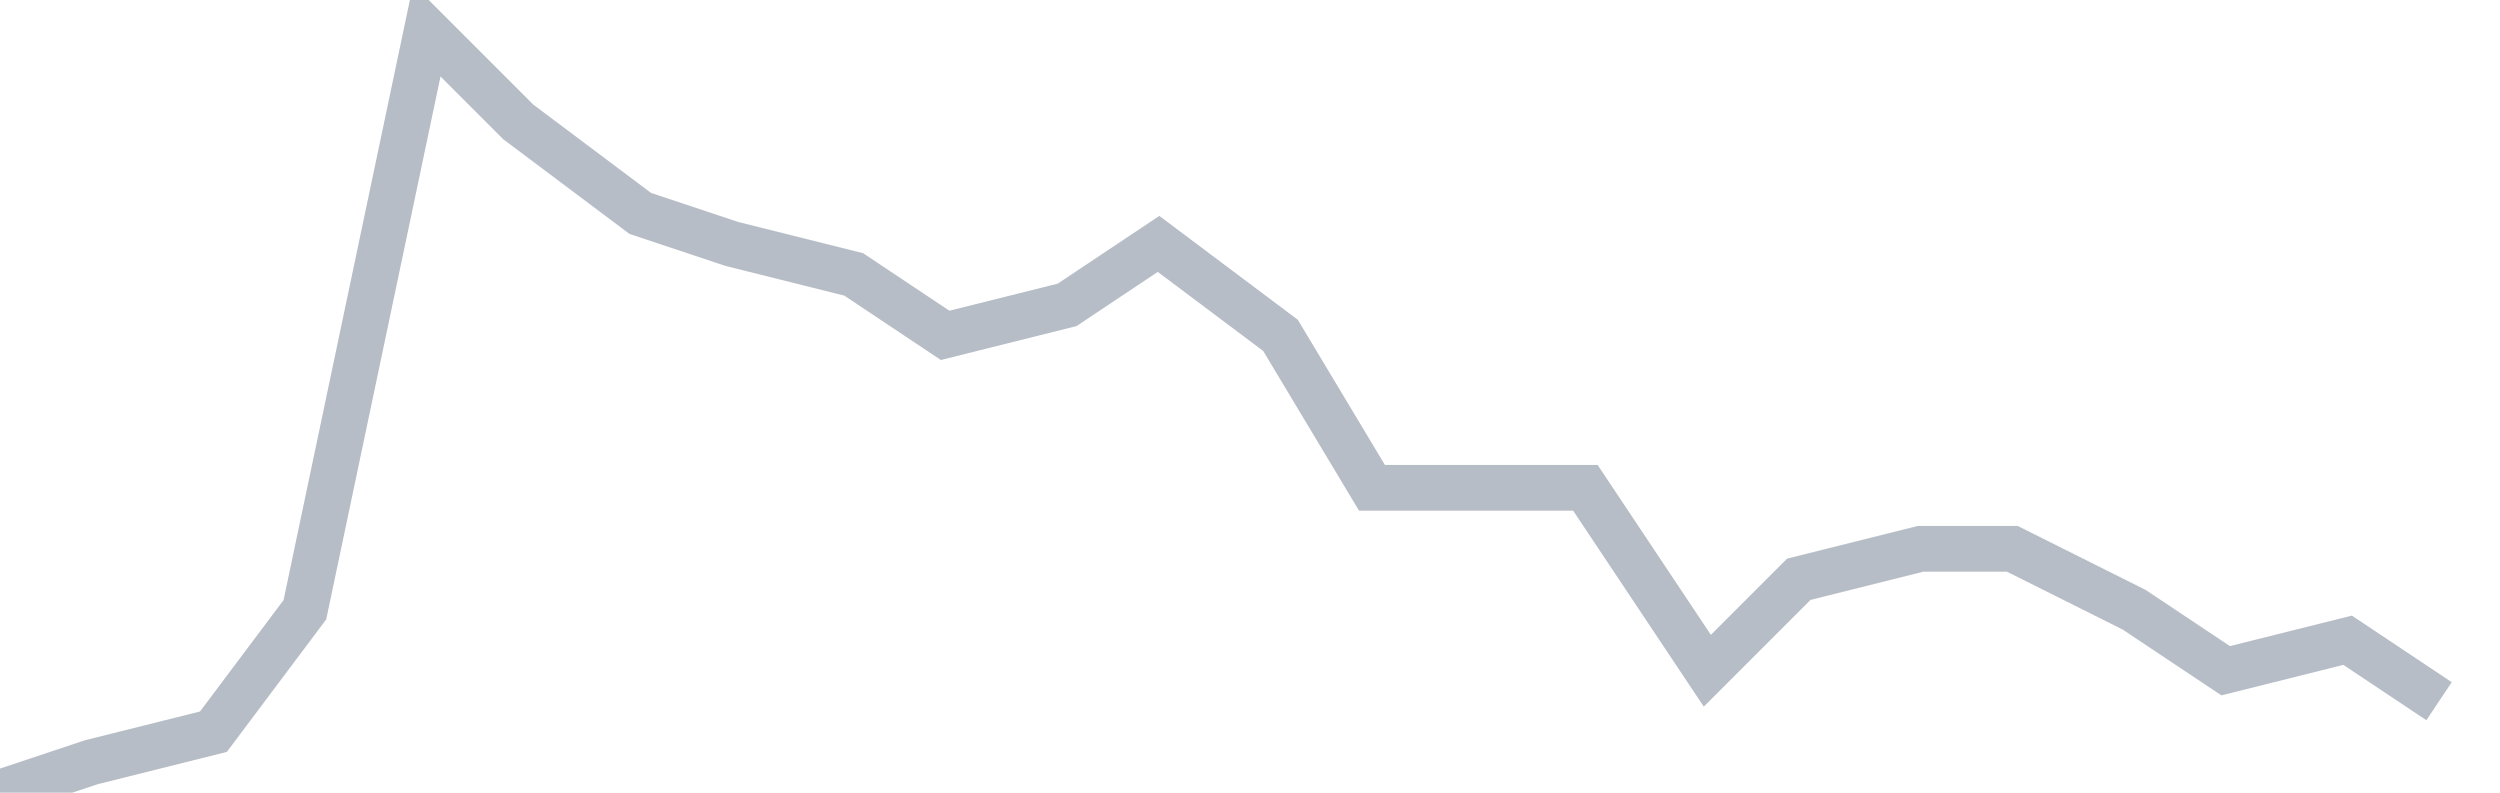 <svg width="82" height="26" fill="none" xmlns="http://www.w3.org/2000/svg"><path d="M0 26l3-1 4-1 3-4 4-19 3 3 4 3 3 1 4 1 3 2 4-1 3-2 4 3 3 5h7l4 6 3-3 4-1h3l4 2 3 2 4-1 3 2" stroke="#B7BDC6" stroke-width="1.5"/></svg>